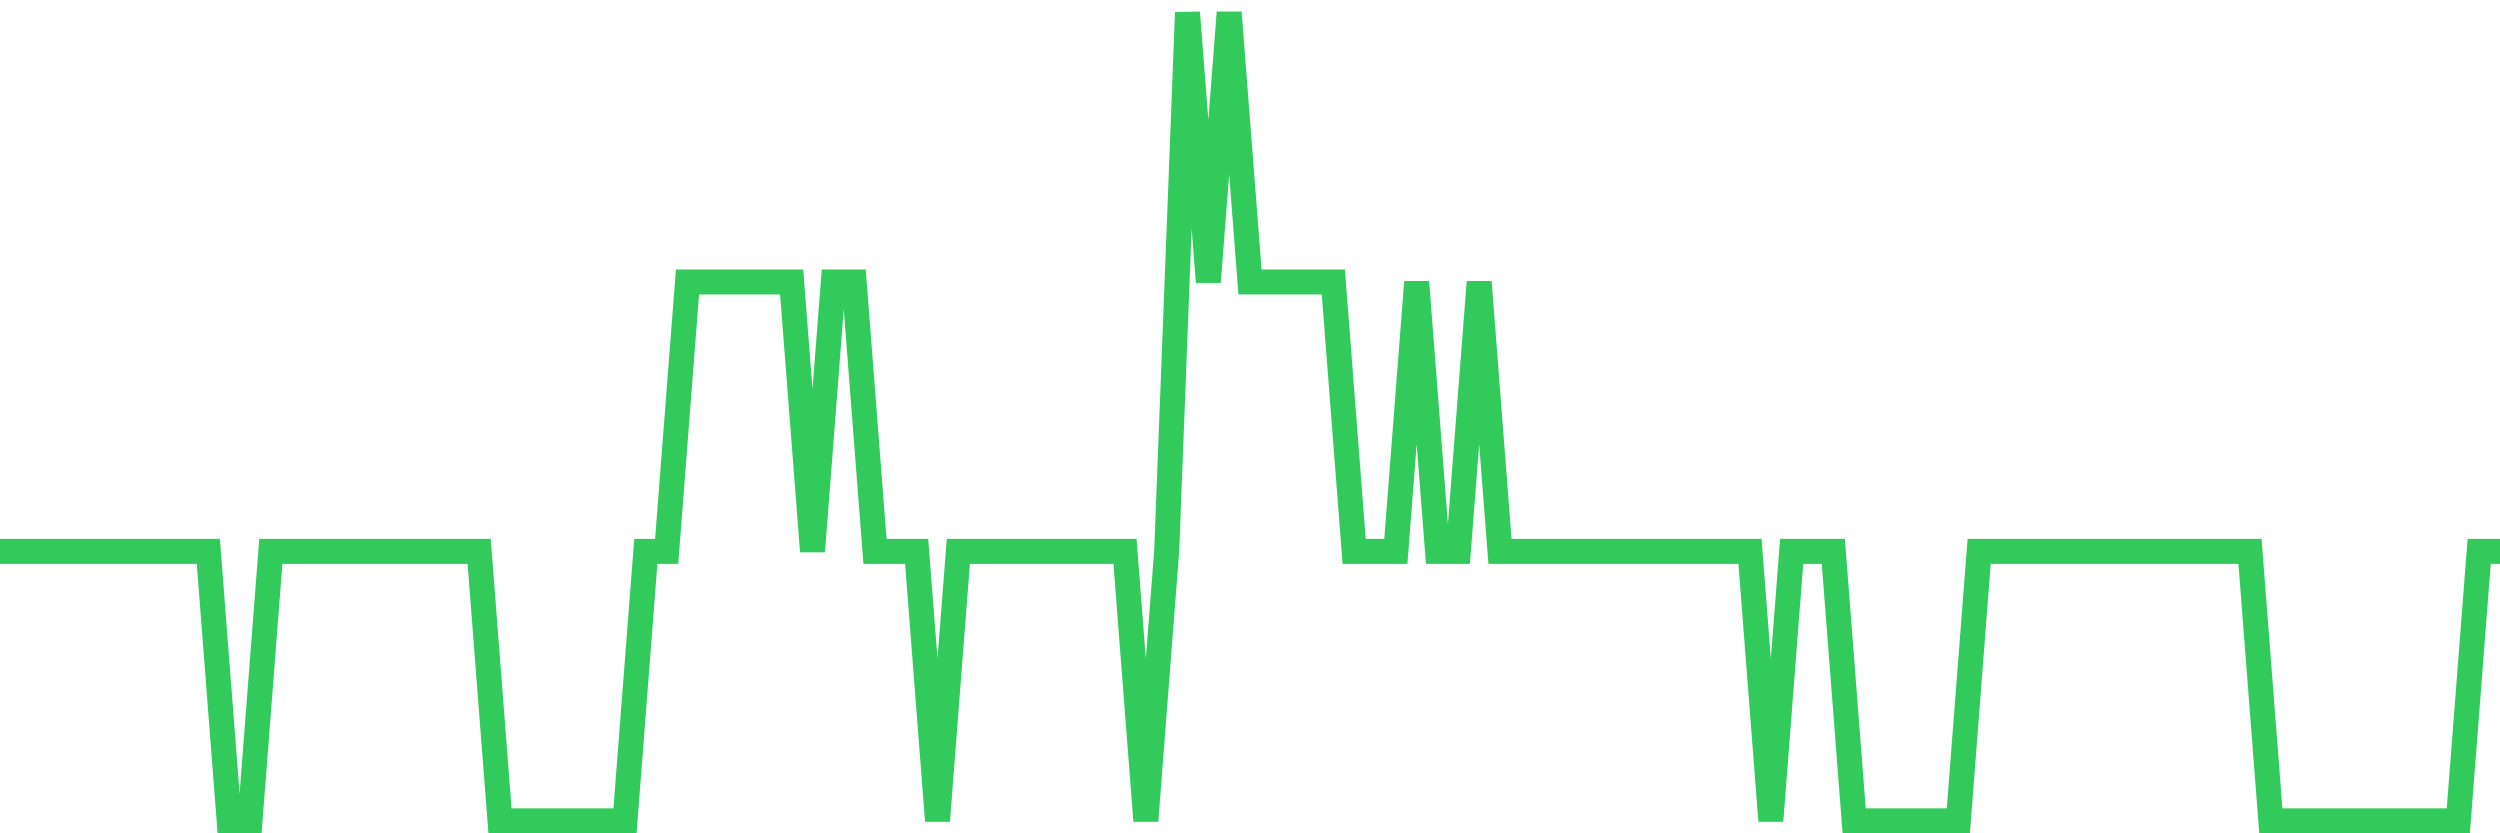 <svg
  xmlns="http://www.w3.org/2000/svg"
  xmlns:xlink="http://www.w3.org/1999/xlink"
  width="120"
  height="40"
  viewBox="0 0 120 40"
  preserveAspectRatio="none"
>
  <polyline
    points="0,26.467 1,26.467 2,26.467 3,26.467 4,26.467 5,26.467 6,26.467 7,26.467 8,26.467 9,26.467 10,26.467 11,39.4 12,39.4 13,26.467 14,26.467 15,26.467 16,26.467 17,26.467 18,26.467 19,26.467 20,26.467 21,26.467 22,26.467 23,26.467 24,39.4 25,39.4 26,39.4 27,39.4 28,39.4 29,39.4 30,39.4 31,26.467 32,26.467 33,13.533 34,13.533 35,13.533 36,13.533 37,13.533 38,13.533 39,26.467 40,13.533 41,13.533 42,26.467 43,26.467 44,26.467 45,39.4 46,26.467 47,26.467 48,26.467 49,26.467 50,26.467 51,26.467 52,26.467 53,26.467 54,26.467 55,39.4 56,26.467 57,0.6 58,13.533 59,0.6 60,13.533 61,13.533 62,13.533 63,13.533 64,13.533 65,26.467 66,26.467 67,26.467 68,13.533 69,26.467 70,26.467 71,13.533 72,26.467 73,26.467 74,26.467 75,26.467 76,26.467 77,26.467 78,26.467 79,26.467 80,26.467 81,26.467 82,26.467 83,26.467 84,26.467 85,39.4 86,26.467 87,26.467 88,26.467 89,39.4 90,39.4 91,39.4 92,39.4 93,39.4 94,39.4 95,26.467 96,26.467 97,26.467 98,26.467 99,26.467 100,26.467 101,26.467 102,26.467 103,26.467 104,26.467 105,26.467 106,26.467 107,26.467 108,26.467 109,39.4 110,39.4 111,39.4 112,39.4 113,39.4 114,39.4 115,39.4 116,39.4 117,39.4 118,39.4 119,26.467 120,26.467"
    fill="none"
    stroke="#32ca5b"
    stroke-width="1.2"
  >
  </polyline>
</svg>